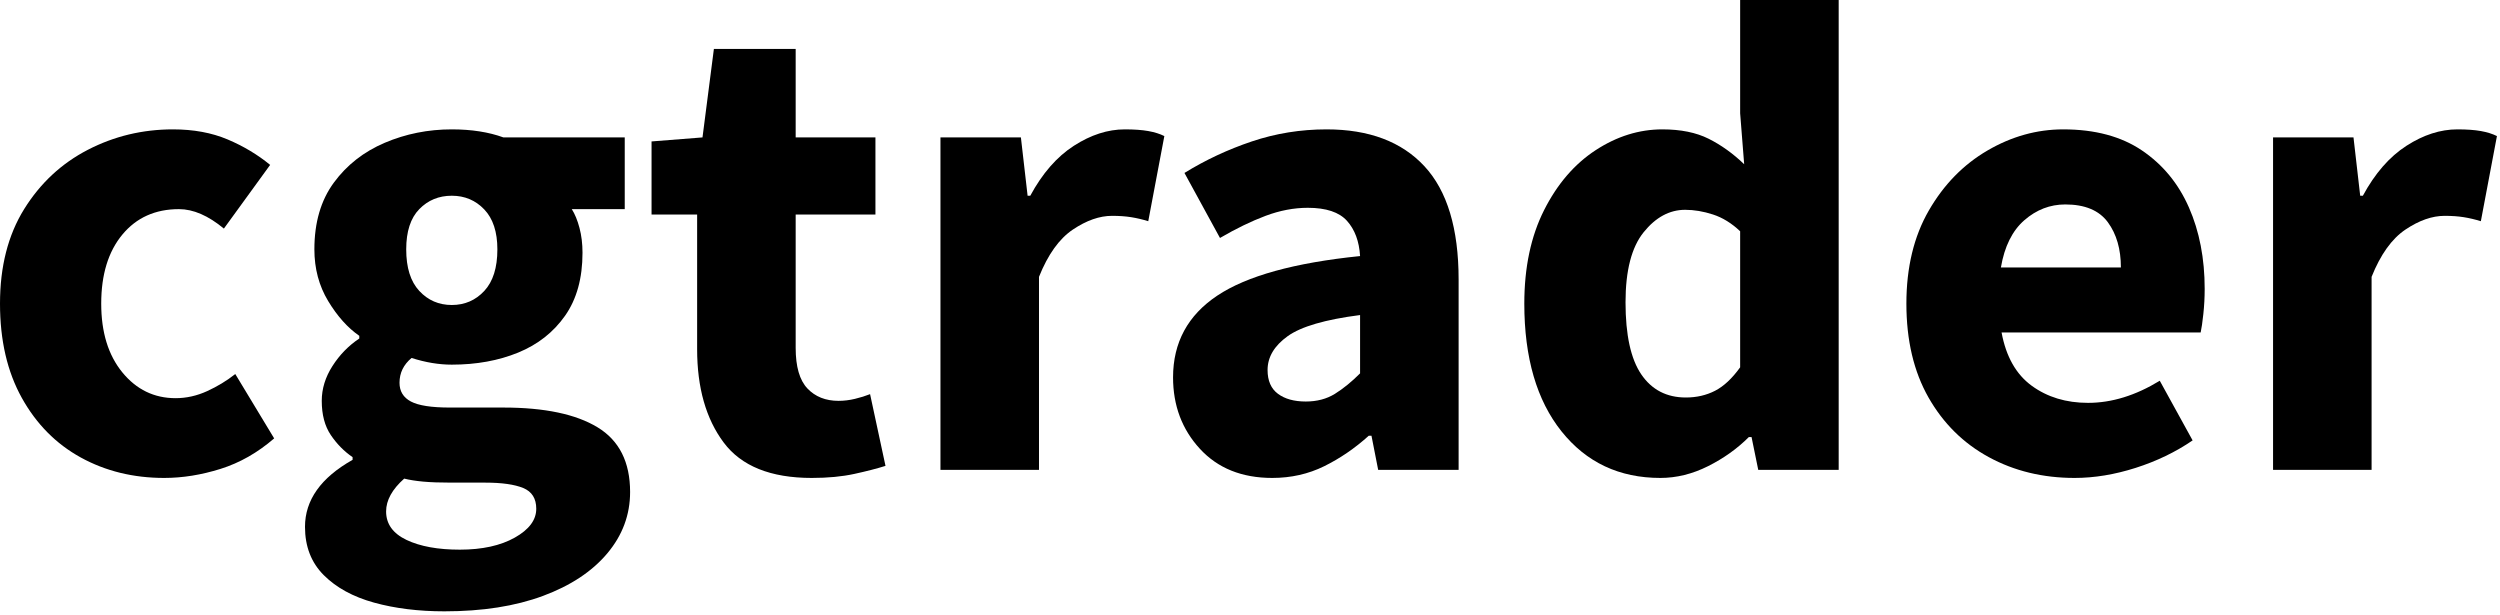 <?xml version="1.0" encoding="UTF-8" standalone="no"?>
<!DOCTYPE svg PUBLIC "-//W3C//DTD SVG 1.1//EN" "http://www.w3.org/Graphics/SVG/1.1/DTD/svg11.dtd">
<svg width="100%" height="100%" viewBox="0 0 618 152" version="1.1" xmlns="http://www.w3.org/2000/svg" xmlns:xlink="http://www.w3.org/1999/xlink" xml:space="preserve" xmlns:serif="http://www.serif.com/" style="fill-rule:evenodd;clip-rule:evenodd;stroke-linejoin:round;stroke-miterlimit:2;">
    <g transform="matrix(1,0,0,1,-97.659,-225.713)">
        <path d="M138.256,343.859C130.634,343.859 123.757,342.175 117.626,338.805C111.495,335.436 106.635,330.52 103.045,324.058C99.454,317.595 97.659,309.835 97.659,300.776C97.659,291.608 99.648,283.819 103.625,277.412C107.601,271.005 112.849,266.117 119.366,262.748C125.884,259.378 132.899,257.694 140.411,257.694C145.492,257.694 149.994,258.522 153.915,260.179C157.837,261.836 161.344,263.935 164.437,266.476L153.004,282.218C149.138,279.014 145.437,277.412 141.902,277.412C136.047,277.412 131.38,279.511 127.9,283.709C124.42,287.907 122.68,293.596 122.68,300.776C122.68,307.846 124.42,313.508 127.9,317.761C131.38,322.014 135.771,324.141 141.073,324.141C143.725,324.141 146.321,323.561 148.861,322.401C151.402,321.241 153.722,319.832 155.821,318.175L165.432,334.083C161.344,337.618 156.926,340.131 152.175,341.622C147.425,343.113 142.786,343.859 138.256,343.859Z" style="fill-rule:nonzero;"/>
        <path d="M207.52,376.834C201.113,376.834 195.313,376.116 190.121,374.68C184.929,373.244 180.787,370.979 177.694,367.886C174.601,364.793 173.054,360.816 173.054,355.955C173.054,349.327 176.976,343.804 184.819,339.385L184.819,338.722C182.72,337.286 180.925,335.464 179.434,333.254C177.942,331.045 177.197,328.228 177.197,324.803C177.197,321.821 178.08,318.948 179.848,316.187C181.615,313.425 183.825,311.16 186.476,309.393L186.476,308.73C183.604,306.742 181.035,303.87 178.771,300.114C176.506,296.358 175.374,292.105 175.374,287.354C175.374,280.726 176.976,275.231 180.179,270.867C183.383,266.504 187.581,263.217 192.773,261.008C197.965,258.798 203.488,257.694 209.343,257.694C214.204,257.694 218.457,258.356 222.102,259.682L252.094,259.682L252.094,277.412L239.004,277.412C239.777,278.627 240.412,280.174 240.909,282.052C241.406,283.93 241.655,285.974 241.655,288.183C241.655,294.48 240.219,299.672 237.347,303.759C234.475,307.846 230.608,310.884 225.748,312.873C220.887,314.861 215.419,315.855 209.343,315.855C206.139,315.855 202.825,315.303 199.401,314.198C197.412,315.855 196.418,317.899 196.418,320.329C196.418,322.428 197.357,323.975 199.235,324.969C201.113,325.963 204.317,326.46 208.846,326.46L222.102,326.46C232.265,326.46 240.026,328.09 245.383,331.349C250.741,334.607 253.42,339.938 253.42,347.339C253.42,352.973 251.542,358.027 247.786,362.501C244.03,366.975 238.728,370.482 231.879,373.023C225.03,375.564 216.91,376.834 207.52,376.834ZM209.343,301.108C212.547,301.108 215.225,299.948 217.38,297.628C219.534,295.308 220.611,291.884 220.611,287.354C220.611,283.046 219.534,279.76 217.38,277.495C215.225,275.231 212.547,274.098 209.343,274.098C206.139,274.098 203.461,275.203 201.306,277.412C199.152,279.622 198.075,282.936 198.075,287.354C198.075,291.884 199.152,295.308 201.306,297.628C203.461,299.948 206.139,301.108 209.343,301.108ZM211.331,361.589C216.855,361.589 221.384,360.595 224.919,358.607C228.454,356.618 230.222,354.243 230.222,351.481C230.222,348.941 229.144,347.228 226.99,346.345C224.836,345.461 221.715,345.019 217.628,345.019L209.177,345.019C206.416,345.019 204.123,344.936 202.301,344.771C200.478,344.605 198.904,344.356 197.578,344.025C194.595,346.676 193.104,349.383 193.104,352.144C193.104,355.237 194.789,357.585 198.158,359.187C201.527,360.788 205.918,361.589 211.331,361.589Z" style="fill-rule:nonzero;"/>
        <path d="M298.325,343.859C288.162,343.859 280.899,340.932 276.535,335.077C272.172,329.222 269.99,321.545 269.99,312.044L269.99,278.738L258.722,278.738L258.722,260.676L271.316,259.682L274.133,237.809L294.349,237.809L294.349,259.682L314.067,259.682L314.067,278.738L294.349,278.738L294.349,311.713C294.349,316.352 295.315,319.694 297.248,321.738C299.182,323.781 301.75,324.803 304.954,324.803C306.279,324.803 307.632,324.638 309.013,324.306C310.394,323.975 311.637,323.588 312.742,323.146L316.553,340.877C314.454,341.539 311.885,342.202 308.848,342.865C305.81,343.528 302.302,343.859 298.325,343.859Z" style="fill-rule:nonzero;"/>
        <path d="M330.14,341.871L330.14,259.682L350.025,259.682L351.682,274.098L352.345,274.098C355.327,268.575 358.917,264.46 363.115,261.753C367.313,259.047 371.511,257.694 375.709,257.694C378.029,257.694 379.962,257.832 381.508,258.108C383.055,258.384 384.38,258.798 385.485,259.351L381.508,280.395C380.072,279.953 378.664,279.622 377.283,279.401C375.902,279.18 374.328,279.069 372.56,279.069C369.467,279.069 366.236,280.202 362.867,282.466C359.497,284.731 356.708,288.625 354.499,294.148L354.499,341.871L330.14,341.871Z" style="fill-rule:nonzero;"/>
        <path d="M412.163,343.859C404.651,343.859 398.686,341.456 394.267,336.651C389.849,331.846 387.639,325.963 387.639,319.004C387.639,310.387 391.285,303.649 398.576,298.788C405.867,293.927 417.631,290.669 433.87,289.012C433.649,285.366 432.572,282.466 430.639,280.312C428.706,278.158 425.475,277.081 420.946,277.081C417.521,277.081 414.041,277.744 410.506,279.069C406.971,280.395 403.215,282.218 399.238,284.538L390.456,268.464C395.648,265.261 401.199,262.665 407.109,260.676C413.019,258.688 419.178,257.694 425.585,257.694C436.08,257.694 444.144,260.732 449.778,266.807C455.412,272.883 458.229,282.218 458.229,294.811L458.229,341.871L438.344,341.871L436.687,333.42L436.025,333.42C432.6,336.513 428.927,339.026 425.005,340.959C421.084,342.893 416.803,343.859 412.163,343.859ZM420.448,324.969C423.21,324.969 425.613,324.334 427.657,323.063C429.7,321.793 431.771,320.108 433.87,318.01L433.87,303.593C425.254,304.698 419.289,306.438 415.974,308.813C412.66,311.188 411.003,313.977 411.003,317.181C411.003,319.832 411.86,321.793 413.572,323.063C415.284,324.334 417.576,324.969 420.448,324.969Z" style="fill-rule:nonzero;"/>
        <path d="M508.105,343.859C497.942,343.859 489.795,340.02 483.664,332.343C477.533,324.665 474.468,314.143 474.468,300.776C474.468,291.828 476.097,284.123 479.356,277.661C482.615,271.198 486.868,266.255 492.115,262.83C497.362,259.406 502.858,257.694 508.602,257.694C513.132,257.694 516.943,258.467 520.036,260.013C523.129,261.56 526.056,263.659 528.818,266.31L527.824,253.717L527.824,225.713L552.182,225.713L552.182,341.871L532.298,341.871L530.641,333.751L529.978,333.751C527.106,336.623 523.737,339.026 519.87,340.959C516.004,342.893 512.082,343.859 508.105,343.859ZM514.402,323.975C517.053,323.975 519.456,323.422 521.61,322.318C523.764,321.213 525.835,319.28 527.824,316.518L527.824,282.88C525.725,280.892 523.488,279.511 521.113,278.738C518.738,277.965 516.446,277.578 514.236,277.578C510.37,277.578 506.945,279.428 503.963,283.129C500.98,286.83 499.489,292.602 499.489,300.445C499.489,308.509 500.787,314.447 503.383,318.258C505.979,322.069 509.652,323.975 514.402,323.975Z" style="fill-rule:nonzero;"/>
        <path d="M610.51,343.859C602.666,343.859 595.596,342.147 589.3,338.722C583.003,335.298 578.032,330.382 574.386,323.975C570.741,317.568 568.918,309.835 568.918,300.776C568.918,291.828 570.769,284.151 574.469,277.744C578.17,271.337 583.003,266.393 588.968,262.913C594.934,259.434 601.175,257.694 607.693,257.694C615.536,257.694 622.026,259.434 627.163,262.913C632.3,266.393 636.166,271.088 638.762,276.998C641.358,282.908 642.656,289.619 642.656,297.131C642.656,299.23 642.546,301.301 642.325,303.345C642.104,305.388 641.883,306.907 641.662,307.902L592.448,307.902C593.553,313.867 596.038,318.258 599.905,321.075C603.771,323.892 608.411,325.3 613.824,325.3C619.679,325.3 625.589,323.478 631.554,319.832L639.673,334.58C635.476,337.452 630.781,339.717 625.589,341.374C620.397,343.031 615.37,343.859 610.51,343.859ZM592.282,291.828L621.943,291.828C621.943,287.299 620.866,283.571 618.712,280.644C616.558,277.716 613.05,276.252 608.19,276.252C604.434,276.252 601.065,277.55 598.082,280.146C595.099,282.742 593.166,286.636 592.282,291.828Z" style="fill-rule:nonzero;"/>
        <path d="M659.558,341.871L659.558,259.682L679.442,259.682L681.099,274.098L681.762,274.098C684.745,268.575 688.335,264.46 692.533,261.753C696.73,259.047 700.928,257.694 705.126,257.694C707.446,257.694 709.379,257.832 710.926,258.108C712.472,258.384 713.798,258.798 714.902,259.351L710.926,280.395C709.49,279.953 708.081,279.622 706.7,279.401C705.319,279.18 703.745,279.069 701.978,279.069C698.885,279.069 695.653,280.202 692.284,282.466C688.915,284.731 686.125,288.625 683.916,294.148L683.916,341.871L659.558,341.871Z" style="fill-rule:nonzero;"/>
    </g>
</svg>

